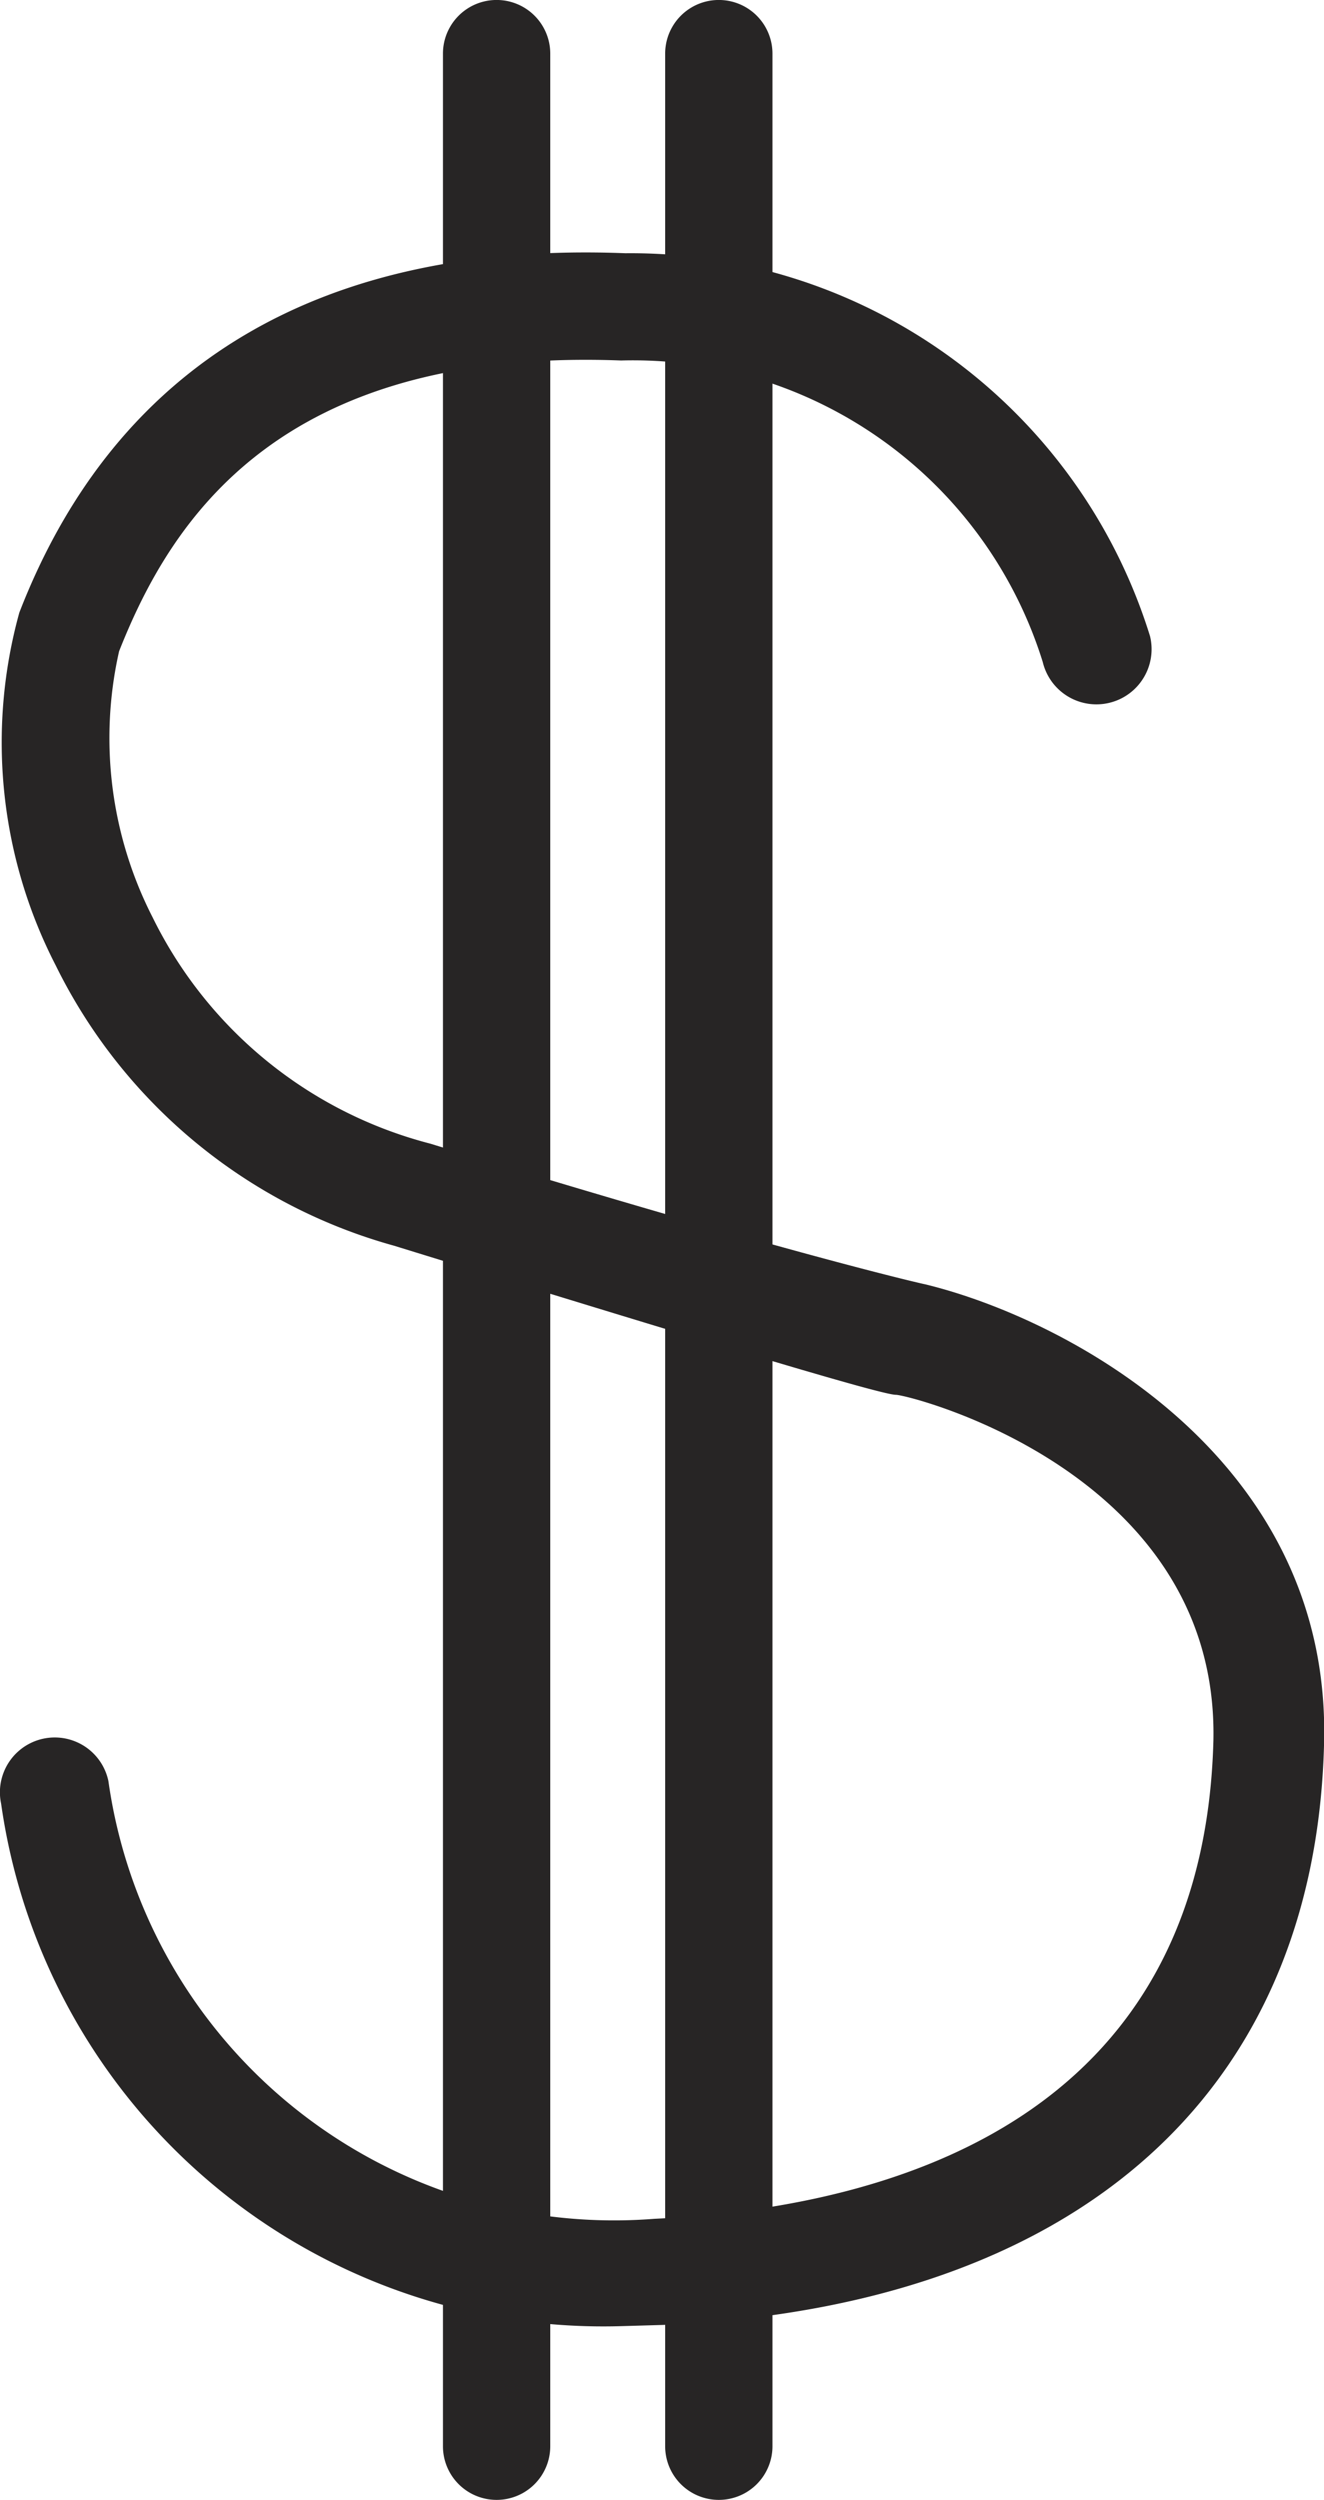 <svg xmlns="http://www.w3.org/2000/svg" width="21.778" height="41.115" viewBox="0 0 21.778 41.115"><g transform="translate(0.01)"><g transform="translate(-0.01)"><path d="M10.225,36.458A10.005,10.005,0,0,1,.008,27.864a.9.9,0,0,1,1.765-.371,8.4,8.4,0,0,0,8.982,7.2c4.111-.194,9.035-1.765,9.194-7.87.088-4.411-5.011-5.682-5.223-5.682s-2.365-.635-8.258-2.453A8.823,8.823,0,0,1,.908,14.082a8.011,8.011,0,0,1-.6-5.806C1.9,4.165,5.3,2.171,10.278,2.366a8.946,8.946,0,0,1,8.629,6.3.907.907,0,0,1-1.765.424A7.058,7.058,0,0,0,10.207,4.13C4.578,3.918,2.8,6.759,1.949,8.912A6.476,6.476,0,0,0,2.5,13.288a7.058,7.058,0,0,0,4.57,3.723c5.735,1.765,8.117,2.312,8.135,2.312,2.329.565,6.688,2.859,6.564,7.552-.141,5.788-4.112,9.282-10.888,9.564Z" transform="translate(0.01 1.799)" fill="#272525"/><path d="M5,41.115a.882.882,0,0,1-.882-.882V.882a.882.882,0,0,1,1.765,0v39.35A.882.882,0,0,1,5,41.115Z" transform="translate(3.168)" fill="#272525"/><path d="M7.072,41.115a.882.882,0,0,1-.882-.882V.882a.882.882,0,1,1,1.765,0v39.35A.882.882,0,0,1,7.072,41.115Z" transform="translate(4.751)" fill="#272525"/></g></g></svg>